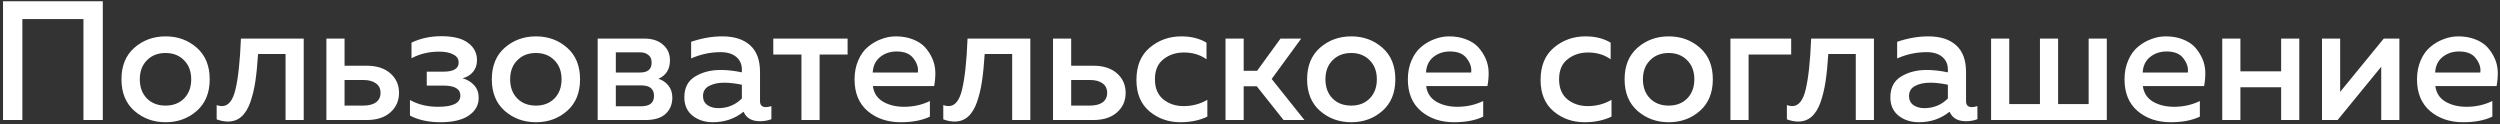 <?xml version="1.0" encoding="UTF-8"?> <svg xmlns="http://www.w3.org/2000/svg" width="221" height="11" viewBox="0 0 221 11" fill="none"><rect x="0" y="0" width="221" height="11" fill="#333333" stroke="none"/> <path d="M1.977 10.61H0.267V0.11H9.087V10.61H7.377V1.685H1.977V10.61ZM11.878 9.8C11.118 9.13 10.738 8.2 10.738 7.01C10.738 5.82 11.118 4.89 11.878 4.22C12.648 3.55 13.568 3.215 14.638 3.215C15.718 3.215 16.638 3.55 17.398 4.22C18.158 4.89 18.538 5.82 18.538 7.01C18.538 8.2 18.158 9.13 17.398 9.8C16.638 10.47 15.718 10.805 14.638 10.805C13.568 10.805 12.648 10.47 11.878 9.8ZM16.273 8.705C16.693 8.275 16.903 7.71 16.903 7.01C16.903 6.31 16.693 5.75 16.273 5.33C15.853 4.9 15.308 4.685 14.638 4.685C13.958 4.685 13.408 4.9 12.988 5.33C12.568 5.75 12.358 6.31 12.358 7.01C12.358 7.71 12.568 8.275 12.988 8.705C13.408 9.125 13.958 9.335 14.638 9.335C15.308 9.335 15.853 9.125 16.273 8.705ZM22.813 4.775C22.753 5.715 22.673 6.52 22.573 7.19C22.473 7.86 22.323 8.48 22.123 9.05C21.923 9.61 21.658 10.035 21.328 10.325C21.008 10.605 20.613 10.745 20.143 10.745C19.833 10.745 19.503 10.68 19.153 10.55V9.29C19.323 9.35 19.478 9.38 19.618 9.38C20.188 9.38 20.588 8.885 20.818 7.895C21.058 6.895 21.218 5.4 21.298 3.41H26.848V10.61H25.243V4.775H22.813ZM32.424 10.61H28.854V3.41H30.459V5.81H32.424C33.304 5.81 33.999 6.035 34.509 6.485C35.019 6.935 35.274 7.51 35.274 8.21C35.274 8.91 35.019 9.485 34.509 9.935C33.999 10.385 33.304 10.61 32.424 10.61ZM30.459 7.07V9.335H32.109C32.589 9.335 32.964 9.24 33.234 9.05C33.504 8.85 33.639 8.57 33.639 8.21C33.639 7.84 33.504 7.56 33.234 7.37C32.964 7.17 32.589 7.07 32.109 7.07H30.459ZM42.316 8.645C42.316 9.295 42.021 9.82 41.431 10.22C40.851 10.61 40.021 10.805 38.941 10.805C37.891 10.805 36.991 10.61 36.241 10.22V8.84C36.951 9.24 37.781 9.44 38.731 9.44C40.041 9.44 40.696 9.11 40.696 8.45C40.696 7.86 40.196 7.565 39.196 7.565H37.726V6.335H39.196C40.096 6.335 40.546 6.065 40.546 5.525C40.546 5.215 40.391 4.98 40.081 4.82C39.771 4.65 39.351 4.565 38.821 4.565C37.921 4.565 37.106 4.76 36.376 5.15V3.77C37.166 3.39 38.046 3.2 39.016 3.2C40.066 3.2 40.851 3.395 41.371 3.785C41.901 4.175 42.166 4.685 42.166 5.315C42.166 5.725 42.051 6.07 41.821 6.35C41.591 6.63 41.281 6.82 40.891 6.92C41.321 7.04 41.666 7.25 41.926 7.55C42.186 7.84 42.316 8.205 42.316 8.645ZM44.617 9.8C43.857 9.13 43.477 8.2 43.477 7.01C43.477 5.82 43.857 4.89 44.617 4.22C45.387 3.55 46.307 3.215 47.377 3.215C48.457 3.215 49.377 3.55 50.137 4.22C50.897 4.89 51.277 5.82 51.277 7.01C51.277 8.2 50.897 9.13 50.137 9.8C49.377 10.47 48.457 10.805 47.377 10.805C46.307 10.805 45.387 10.47 44.617 9.8ZM49.012 8.705C49.432 8.275 49.642 7.71 49.642 7.01C49.642 6.31 49.432 5.75 49.012 5.33C48.592 4.9 48.047 4.685 47.377 4.685C46.697 4.685 46.147 4.9 45.727 5.33C45.307 5.75 45.097 6.31 45.097 7.01C45.097 7.71 45.307 8.275 45.727 8.705C46.147 9.125 46.697 9.335 47.377 9.335C48.047 9.335 48.592 9.125 49.012 8.705ZM57.064 10.61H52.834V3.41H56.944C57.654 3.41 58.209 3.59 58.609 3.95C59.019 4.3 59.224 4.76 59.224 5.33C59.224 6.12 58.884 6.665 58.204 6.965C58.564 7.075 58.859 7.275 59.089 7.565C59.319 7.855 59.434 8.21 59.434 8.63C59.434 9.22 59.234 9.7 58.834 10.07C58.444 10.43 57.854 10.61 57.064 10.61ZM54.439 7.55V9.395H56.674C57.434 9.395 57.814 9.09 57.814 8.48C57.814 7.86 57.444 7.55 56.704 7.55H54.439ZM54.439 4.625V6.41H56.584C57.264 6.41 57.604 6.12 57.604 5.54C57.604 5.22 57.504 4.99 57.304 4.85C57.114 4.7 56.874 4.625 56.584 4.625H54.439ZM67.186 8.945C67.186 9.295 67.361 9.47 67.711 9.47C67.831 9.47 67.991 9.44 68.191 9.38V10.535C67.891 10.655 67.551 10.715 67.171 10.715C66.451 10.715 65.971 10.435 65.731 9.875C64.961 10.495 64.056 10.805 63.016 10.805C62.316 10.805 61.721 10.615 61.231 10.235C60.741 9.845 60.496 9.3 60.496 8.6C60.496 7.76 60.811 7.15 61.441 6.77C62.071 6.38 62.826 6.185 63.706 6.185C64.286 6.185 64.911 6.255 65.581 6.395V6.14C65.581 5.68 65.416 5.31 65.086 5.03C64.756 4.75 64.291 4.61 63.691 4.61C62.801 4.61 61.936 4.795 61.096 5.165V3.695C62.036 3.375 62.956 3.215 63.856 3.215C64.906 3.215 65.721 3.475 66.301 3.995C66.891 4.515 67.186 5.305 67.186 6.365V8.945ZM64.021 7.31C63.491 7.31 63.046 7.405 62.686 7.595C62.326 7.785 62.146 8.085 62.146 8.495C62.146 8.835 62.276 9.1 62.536 9.29C62.796 9.47 63.116 9.56 63.496 9.56C64.316 9.56 65.011 9.275 65.581 8.705V7.49C65.001 7.37 64.481 7.31 64.021 7.31ZM72.453 10.61H70.848V4.82H68.358V3.41H74.928V4.82H72.453V10.61ZM75.543 7.01C75.543 6.39 75.653 5.83 75.873 5.33C76.093 4.82 76.383 4.42 76.743 4.13C77.103 3.83 77.493 3.605 77.913 3.455C78.333 3.295 78.758 3.215 79.188 3.215C79.738 3.215 80.233 3.3 80.673 3.47C81.123 3.64 81.483 3.87 81.753 4.16C82.023 4.45 82.243 4.785 82.413 5.165C82.583 5.545 82.673 5.945 82.683 6.365C82.693 6.775 82.658 7.19 82.578 7.61H77.163C77.243 8.22 77.543 8.68 78.063 8.99C78.583 9.29 79.203 9.44 79.923 9.44C80.743 9.44 81.503 9.27 82.203 8.93V10.31C81.513 10.64 80.653 10.805 79.623 10.805C78.453 10.805 77.478 10.475 76.698 9.815C75.928 9.155 75.543 8.22 75.543 7.01ZM81.138 6.41C81.198 6 81.073 5.59 80.763 5.18C80.463 4.76 79.963 4.55 79.263 4.55C78.693 4.55 78.203 4.715 77.793 5.045C77.393 5.375 77.178 5.83 77.148 6.41H81.138ZM87.046 4.775C86.986 5.715 86.906 6.52 86.806 7.19C86.706 7.86 86.556 8.48 86.356 9.05C86.156 9.61 85.891 10.035 85.561 10.325C85.241 10.605 84.846 10.745 84.376 10.745C84.066 10.745 83.736 10.68 83.386 10.55V9.29C83.556 9.35 83.711 9.38 83.851 9.38C84.421 9.38 84.821 8.885 85.051 7.895C85.291 6.895 85.451 5.4 85.531 3.41H91.081V10.61H89.476V4.775H87.046ZM96.657 10.61H93.088V3.41H94.692V5.81H96.657C97.537 5.81 98.233 6.035 98.743 6.485C99.252 6.935 99.507 7.51 99.507 8.21C99.507 8.91 99.252 9.485 98.743 9.935C98.233 10.385 97.537 10.61 96.657 10.61ZM94.692 7.07V9.335H96.343C96.823 9.335 97.198 9.24 97.468 9.05C97.737 8.85 97.873 8.57 97.873 8.21C97.873 7.84 97.737 7.56 97.468 7.37C97.198 7.17 96.823 7.07 96.343 7.07H94.692ZM100.46 7.07C100.46 5.82 100.855 4.865 101.645 4.205C102.435 3.545 103.365 3.215 104.435 3.215C105.295 3.215 106.035 3.4 106.655 3.77V5.24C106.095 4.84 105.43 4.64 104.66 4.64C103.95 4.64 103.345 4.84 102.845 5.24C102.345 5.63 102.095 6.22 102.095 7.01C102.095 7.78 102.34 8.37 102.83 8.78C103.33 9.18 103.93 9.38 104.63 9.38C105.39 9.38 106.09 9.195 106.73 8.825V10.31C106.04 10.64 105.245 10.805 104.345 10.805C103.295 10.805 102.385 10.485 101.615 9.845C100.845 9.195 100.46 8.27 100.46 7.07ZM109.942 10.61H108.337V3.41H109.942V6.26H111.127L113.197 3.41H115.027L112.417 6.98L115.312 10.61H113.467L111.097 7.625H109.942V10.61ZM116.688 9.8C115.928 9.13 115.548 8.2 115.548 7.01C115.548 5.82 115.928 4.89 116.688 4.22C117.458 3.55 118.378 3.215 119.448 3.215C120.528 3.215 121.448 3.55 122.208 4.22C122.968 4.89 123.348 5.82 123.348 7.01C123.348 8.2 122.968 9.13 122.208 9.8C121.448 10.47 120.528 10.805 119.448 10.805C118.378 10.805 117.458 10.47 116.688 9.8ZM121.083 8.705C121.503 8.275 121.713 7.71 121.713 7.01C121.713 6.31 121.503 5.75 121.083 5.33C120.663 4.9 120.118 4.685 119.448 4.685C118.768 4.685 118.218 4.9 117.798 5.33C117.378 5.75 117.168 6.31 117.168 7.01C117.168 7.71 117.378 8.275 117.798 8.705C118.218 9.125 118.768 9.335 119.448 9.335C120.118 9.335 120.663 9.125 121.083 8.705ZM124.454 7.01C124.454 6.39 124.564 5.83 124.784 5.33C125.004 4.82 125.294 4.42 125.654 4.13C126.014 3.83 126.404 3.605 126.824 3.455C127.244 3.295 127.669 3.215 128.099 3.215C128.649 3.215 129.144 3.3 129.584 3.47C130.034 3.64 130.394 3.87 130.664 4.16C130.934 4.45 131.154 4.785 131.324 5.165C131.494 5.545 131.584 5.945 131.594 6.365C131.604 6.775 131.569 7.19 131.489 7.61H126.074C126.154 8.22 126.454 8.68 126.974 8.99C127.494 9.29 128.114 9.44 128.834 9.44C129.654 9.44 130.414 9.27 131.114 8.93V10.31C130.424 10.64 129.564 10.805 128.534 10.805C127.364 10.805 126.389 10.475 125.609 9.815C124.839 9.155 124.454 8.22 124.454 7.01ZM130.049 6.41C130.109 6 129.984 5.59 129.674 5.18C129.374 4.76 128.874 4.55 128.174 4.55C127.604 4.55 127.114 4.715 126.704 5.045C126.304 5.375 126.089 5.83 126.059 6.41H130.049ZM136.187 7.07C136.187 5.82 136.582 4.865 137.372 4.205C138.162 3.545 139.092 3.215 140.162 3.215C141.022 3.215 141.762 3.4 142.382 3.77V5.24C141.822 4.84 141.157 4.64 140.387 4.64C139.677 4.64 139.072 4.84 138.572 5.24C138.072 5.63 137.822 6.22 137.822 7.01C137.822 7.78 138.067 8.37 138.557 8.78C139.057 9.18 139.657 9.38 140.357 9.38C141.117 9.38 141.817 9.195 142.457 8.825V10.31C141.767 10.64 140.972 10.805 140.072 10.805C139.022 10.805 138.112 10.485 137.342 9.845C136.572 9.195 136.187 8.27 136.187 7.07ZM144.754 9.8C143.994 9.13 143.614 8.2 143.614 7.01C143.614 5.82 143.994 4.89 144.754 4.22C145.524 3.55 146.444 3.215 147.514 3.215C148.594 3.215 149.514 3.55 150.274 4.22C151.034 4.89 151.414 5.82 151.414 7.01C151.414 8.2 151.034 9.13 150.274 9.8C149.514 10.47 148.594 10.805 147.514 10.805C146.444 10.805 145.524 10.47 144.754 9.8ZM149.149 8.705C149.569 8.275 149.779 7.71 149.779 7.01C149.779 6.31 149.569 5.75 149.149 5.33C148.729 4.9 148.184 4.685 147.514 4.685C146.834 4.685 146.284 4.9 145.864 5.33C145.444 5.75 145.234 6.31 145.234 7.01C145.234 7.71 145.444 8.275 145.864 8.705C146.284 9.125 146.834 9.335 147.514 9.335C148.184 9.335 148.729 9.125 149.149 8.705ZM154.575 10.61H152.97V3.41H158.34V4.82H154.575V10.61ZM161.621 4.775C161.561 5.715 161.481 6.52 161.381 7.19C161.281 7.86 161.131 8.48 160.931 9.05C160.731 9.61 160.466 10.035 160.136 10.325C159.816 10.605 159.421 10.745 158.951 10.745C158.641 10.745 158.311 10.68 157.961 10.55V9.29C158.131 9.35 158.286 9.38 158.426 9.38C158.996 9.38 159.396 8.885 159.626 7.895C159.866 6.895 160.026 5.4 160.106 3.41H165.656V10.61H164.051V4.775H161.621ZM173.798 8.945C173.798 9.295 173.973 9.47 174.323 9.47C174.443 9.47 174.603 9.44 174.803 9.38V10.535C174.503 10.655 174.163 10.715 173.783 10.715C173.063 10.715 172.583 10.435 172.343 9.875C171.573 10.495 170.668 10.805 169.628 10.805C168.928 10.805 168.333 10.615 167.843 10.235C167.353 9.845 167.108 9.3 167.108 8.6C167.108 7.76 167.423 7.15 168.053 6.77C168.683 6.38 169.438 6.185 170.318 6.185C170.898 6.185 171.523 6.255 172.193 6.395V6.14C172.193 5.68 172.028 5.31 171.698 5.03C171.368 4.75 170.903 4.61 170.303 4.61C169.413 4.61 168.548 4.795 167.708 5.165V3.695C168.648 3.375 169.568 3.215 170.468 3.215C171.518 3.215 172.333 3.475 172.913 3.995C173.503 4.515 173.798 5.305 173.798 6.365V8.945ZM170.633 7.31C170.103 7.31 169.658 7.405 169.298 7.595C168.938 7.785 168.758 8.085 168.758 8.495C168.758 8.835 168.888 9.1 169.148 9.29C169.408 9.47 169.728 9.56 170.108 9.56C170.928 9.56 171.623 9.275 172.193 8.705V7.49C171.613 7.37 171.093 7.31 170.633 7.31ZM186.242 10.61H176.012V3.41H177.617V9.2H180.332V3.41H181.937V9.2H184.637V3.41H186.242V10.61ZM187.808 7.01C187.808 6.39 187.918 5.83 188.138 5.33C188.358 4.82 188.648 4.42 189.008 4.13C189.368 3.83 189.758 3.605 190.178 3.455C190.598 3.295 191.023 3.215 191.453 3.215C192.003 3.215 192.498 3.3 192.938 3.47C193.388 3.64 193.748 3.87 194.018 4.16C194.288 4.45 194.508 4.785 194.678 5.165C194.848 5.545 194.938 5.945 194.948 6.365C194.958 6.775 194.923 7.19 194.843 7.61H189.428C189.508 8.22 189.808 8.68 190.328 8.99C190.848 9.29 191.468 9.44 192.188 9.44C193.008 9.44 193.768 9.27 194.468 8.93V10.31C193.778 10.64 192.918 10.805 191.888 10.805C190.718 10.805 189.743 10.475 188.963 9.815C188.193 9.155 187.808 8.22 187.808 7.01ZM193.403 6.41C193.463 6 193.338 5.59 193.028 5.18C192.728 4.76 192.228 4.55 191.528 4.55C190.958 4.55 190.468 4.715 190.058 5.045C189.658 5.375 189.443 5.83 189.413 6.41H193.403ZM198.052 10.61H196.447V3.41H198.052V6.305H201.652V3.41H203.257V10.61H201.652V7.715H198.052V10.61ZM206.645 10.61H205.265V3.41H206.87V8.12L210.725 3.41H212.105V10.61H210.5V5.9L206.645 10.61ZM213.663 7.01C213.663 6.39 213.773 5.83 213.993 5.33C214.213 4.82 214.503 4.42 214.863 4.13C215.223 3.83 215.613 3.605 216.033 3.455C216.453 3.295 216.878 3.215 217.308 3.215C217.858 3.215 218.353 3.3 218.793 3.47C219.243 3.64 219.603 3.87 219.873 4.16C220.143 4.45 220.363 4.785 220.533 5.165C220.703 5.545 220.793 5.945 220.803 6.365C220.813 6.775 220.778 7.19 220.698 7.61H215.283C215.363 8.22 215.663 8.68 216.183 8.99C216.703 9.29 217.323 9.44 218.043 9.44C218.863 9.44 219.623 9.27 220.323 8.93V10.31C219.633 10.64 218.773 10.805 217.743 10.805C216.573 10.805 215.598 10.475 214.818 9.815C214.048 9.155 213.663 8.22 213.663 7.01ZM219.258 6.41C219.318 6 219.193 5.59 218.883 5.18C218.583 4.76 218.083 4.55 217.383 4.55C216.813 4.55 216.323 4.715 215.913 5.045C215.513 5.375 215.298 5.83 215.268 6.41H219.258Z" fill="white"></path> </svg> 